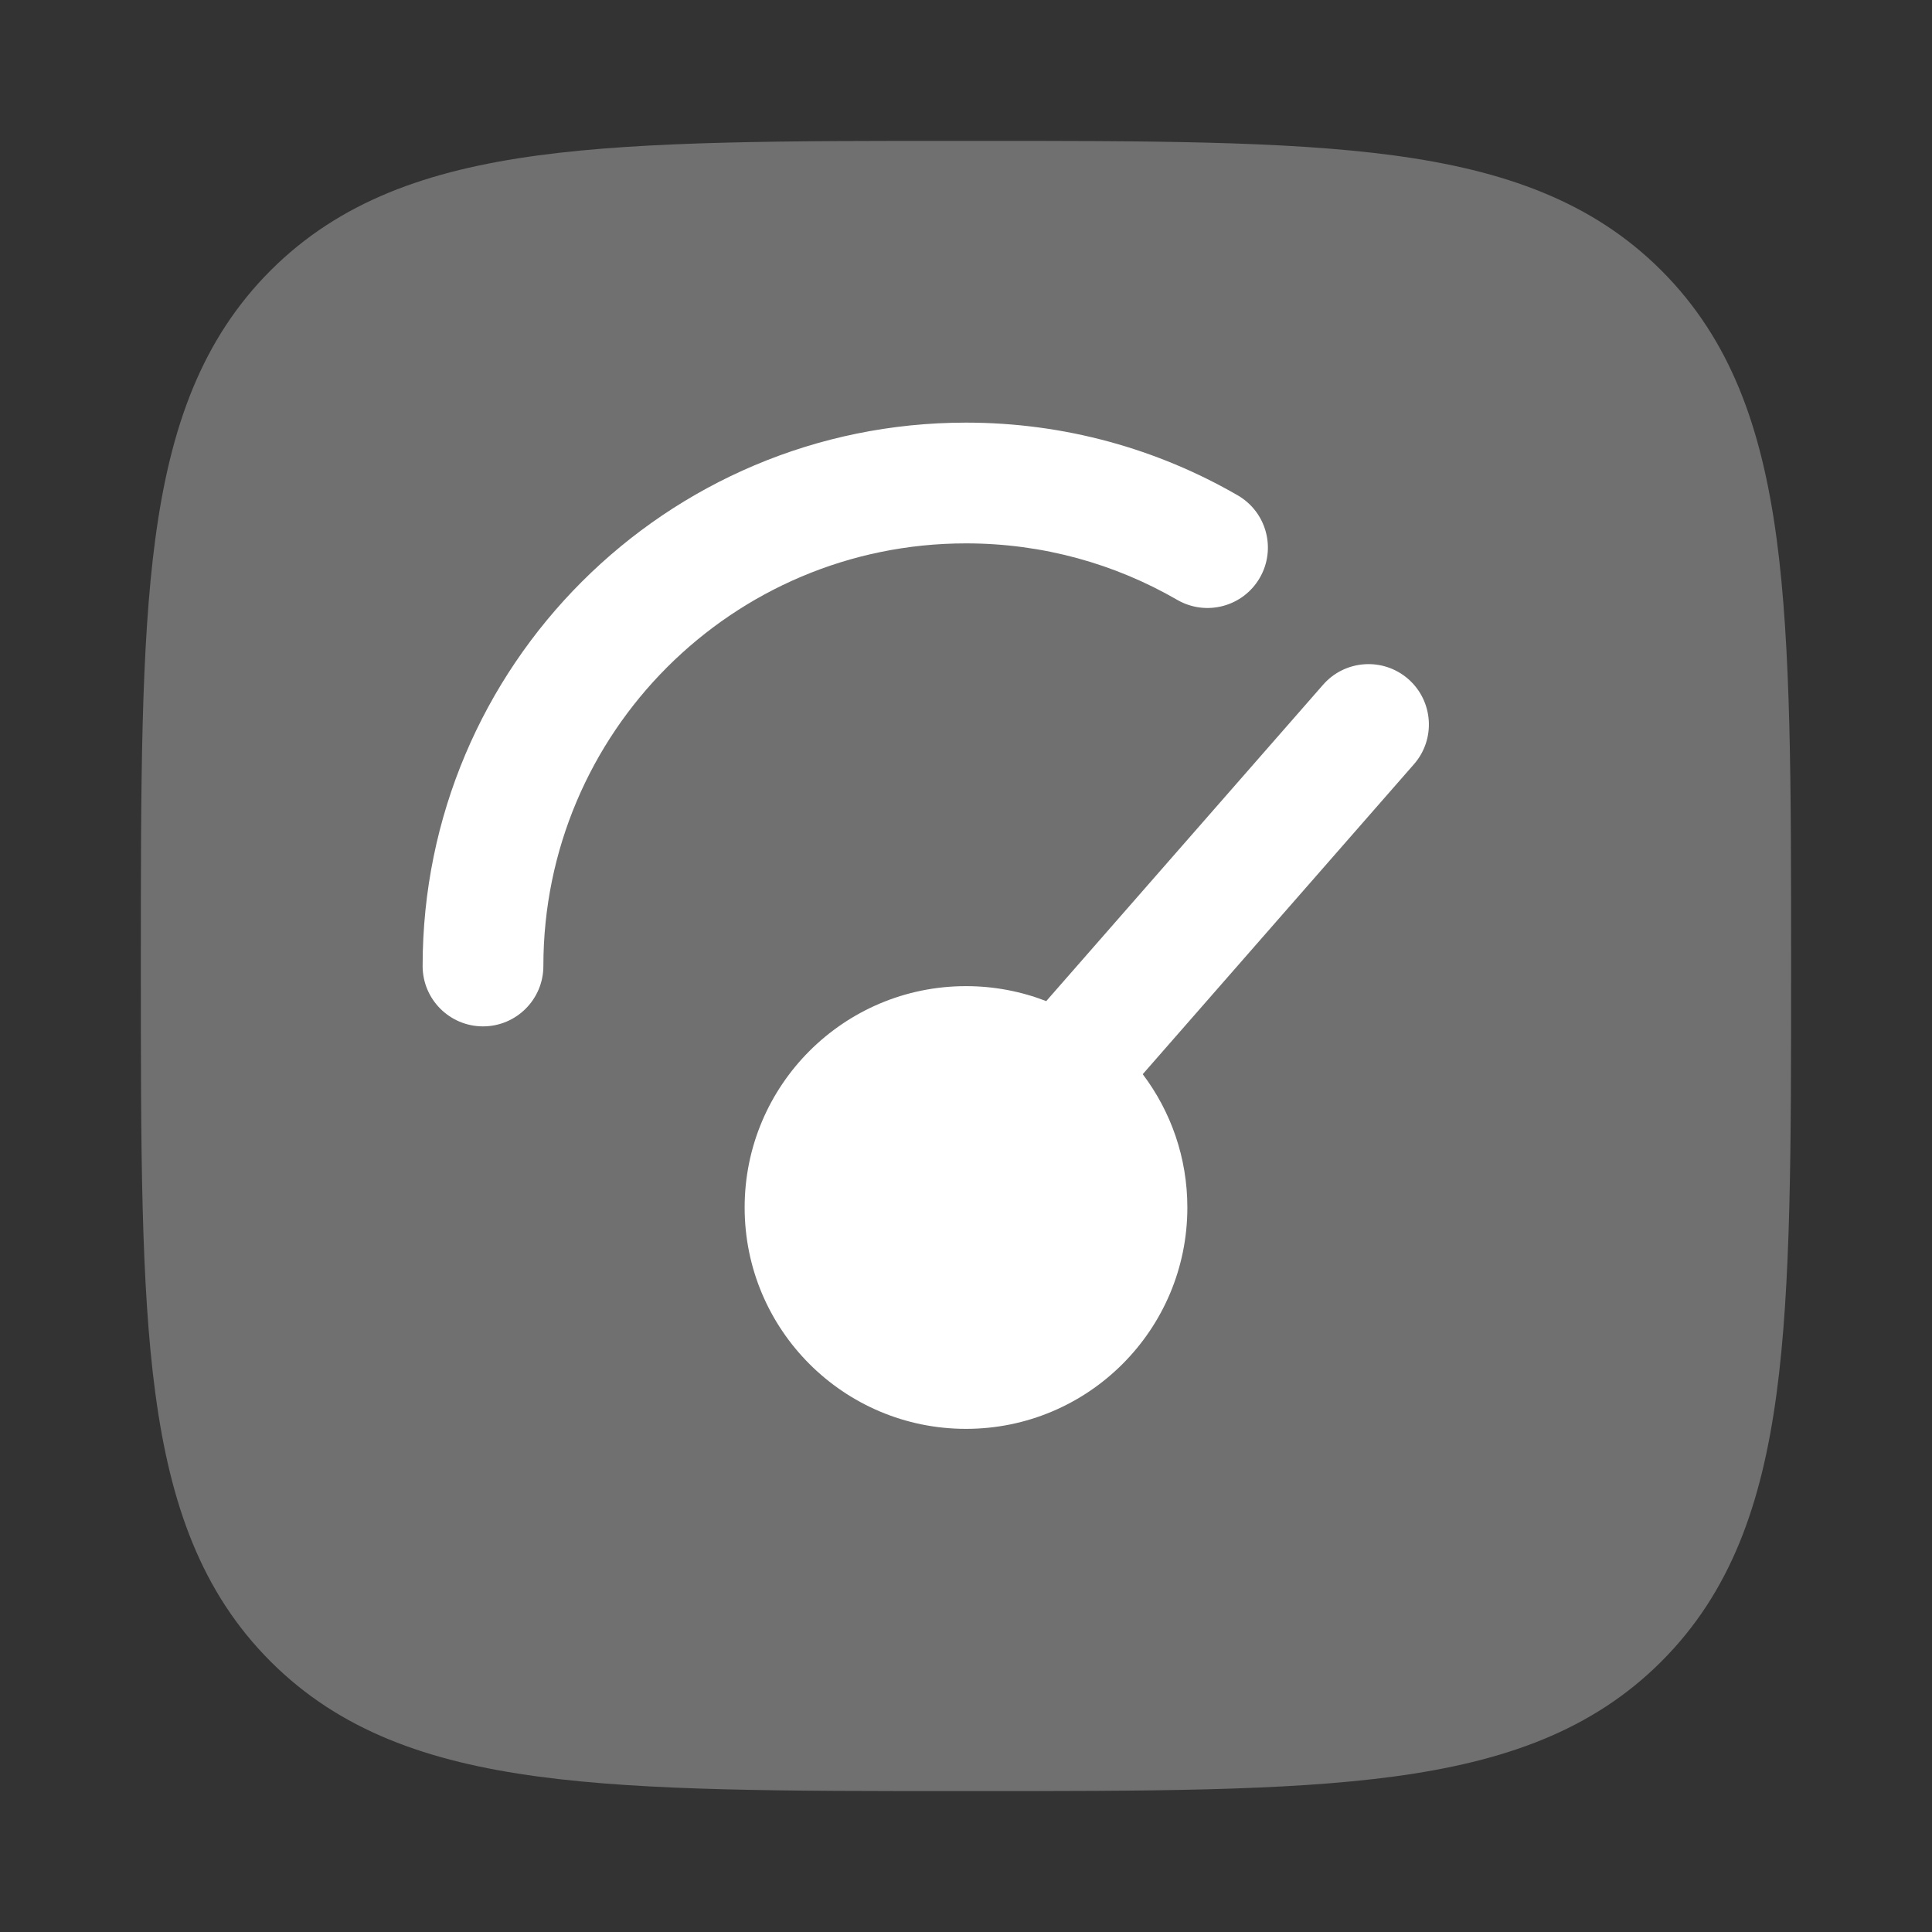 <svg width="40" height="40" viewBox="0 0 40 40" fill="none" xmlns="http://www.w3.org/2000/svg">
<rect x="0" y="0" width="40" height="40" fill="#333333" stroke="none"/>
<path d="M20.095 2.917C23.746 2.916 26.614 2.916 28.853 3.217C31.147 3.526 32.968 4.171 34.398 5.601C35.828 7.032 36.473 8.852 36.782 11.146C37.083 13.386 37.083 16.253 37.083 19.904V20.095C37.083 23.746 37.083 26.614 36.782 28.853C36.473 31.148 35.828 32.968 34.398 34.398C32.968 35.829 31.147 36.474 28.853 36.782C26.614 37.083 23.746 37.083 20.095 37.083H19.904C16.253 37.083 13.385 37.083 11.146 36.782C8.852 36.474 7.031 35.829 5.601 34.398C4.171 32.968 3.525 31.148 3.217 28.853C2.916 26.614 2.916 23.746 2.916 20.095V19.904C2.916 16.253 2.916 13.386 3.217 11.146C3.525 8.852 4.171 7.032 5.601 5.601C7.031 4.171 8.852 3.526 11.146 3.217C13.385 2.916 16.253 2.916 19.904 2.917H20.095Z" fill="white" fill-opacity="0.3"/>
<path fill-rule="evenodd" clip-rule="evenodd" d="M29.157 14.059C29.676 14.514 29.729 15.304 29.274 15.823L23.659 22.24C24.239 23.008 24.583 23.964 24.583 25C24.583 27.531 22.531 29.583 20 29.583C17.469 29.583 15.417 27.531 15.417 25C15.417 22.469 17.469 20.417 20 20.417C20.586 20.417 21.146 20.527 21.661 20.727L27.393 14.177C27.847 13.657 28.637 13.605 29.157 14.059ZM11.25 20C11.25 15.168 15.168 11.25 20 11.25C21.596 11.25 23.088 11.676 24.374 12.42C24.972 12.765 25.736 12.561 26.082 11.964C26.428 11.366 26.224 10.601 25.626 10.256C23.97 9.298 22.047 8.75 20 8.75C13.787 8.75 8.75 13.787 8.75 20C8.75 20.69 9.31 21.25 10 21.25C10.69 21.25 11.25 20.69 11.25 20Z" fill="white"/>
</svg>
